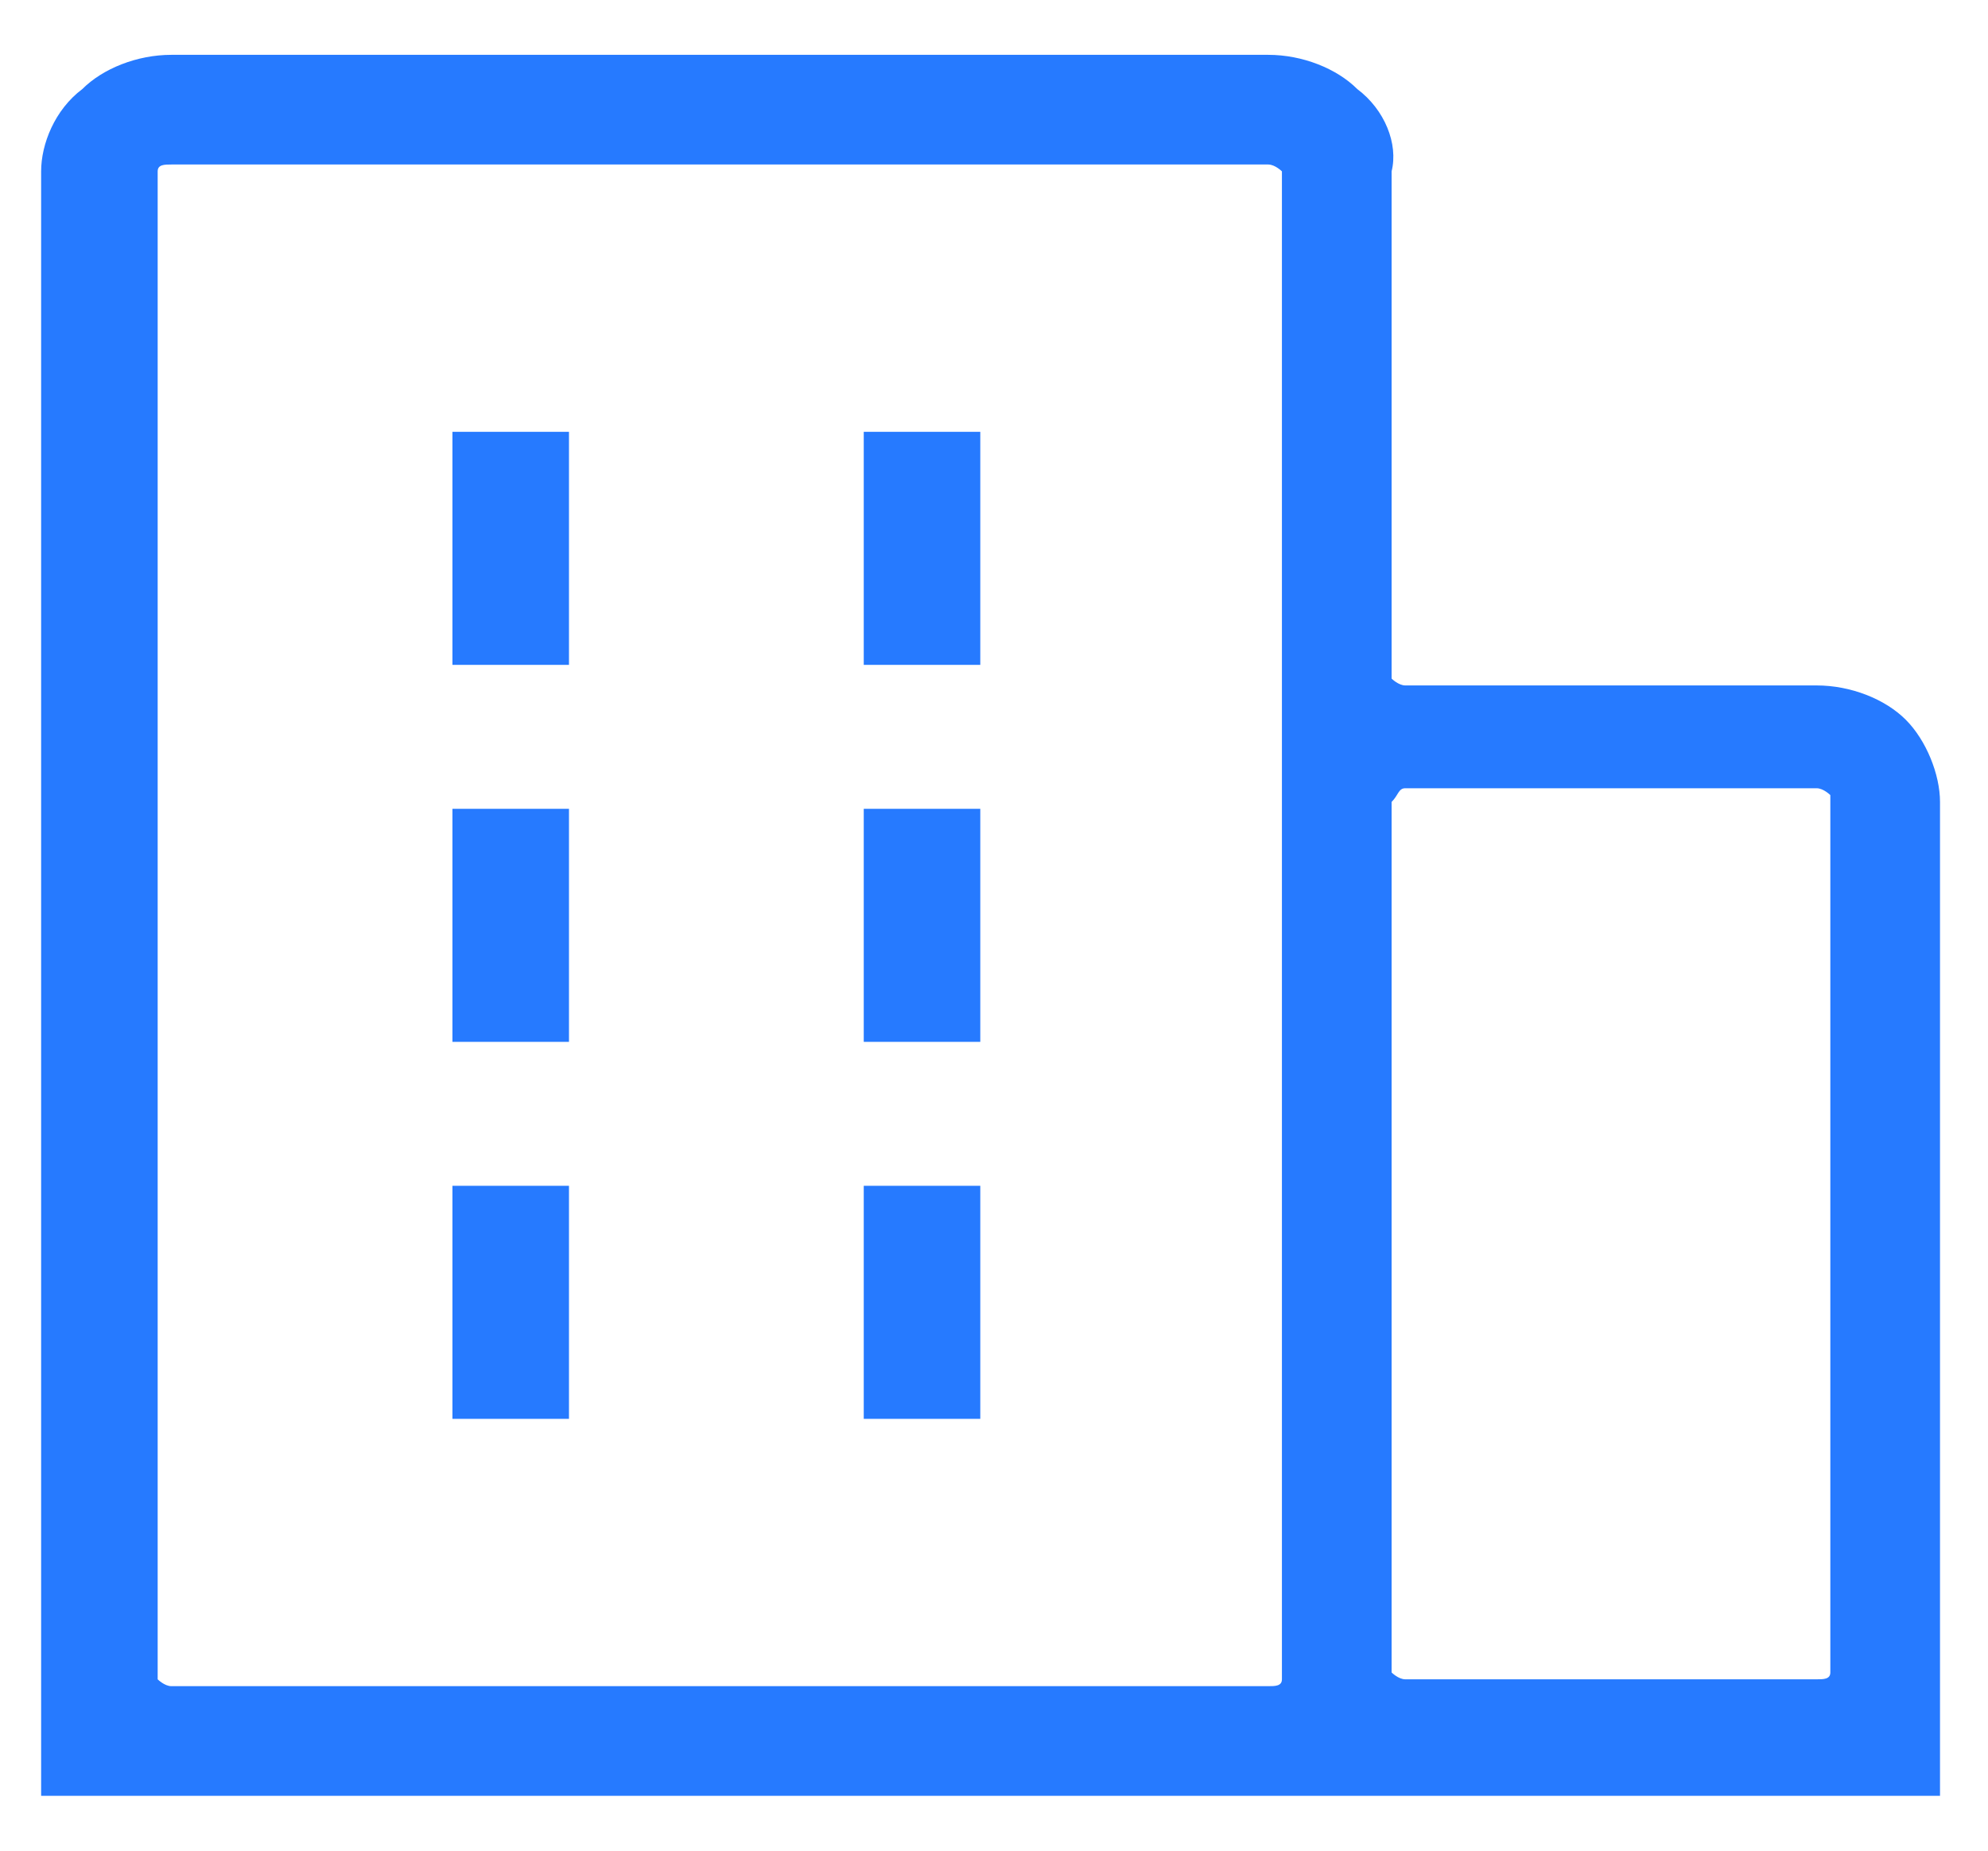 <?xml version="1.0" encoding="utf-8"?>
<!-- Generator: Adobe Illustrator 28.0.0, SVG Export Plug-In . SVG Version: 6.00 Build 0)  -->
<svg version="1.1" id="Layer_1" xmlns="http://www.w3.org/2000/svg" xmlns:xlink="http://www.w3.org/1999/xlink" x="0px" y="0px"
	 viewBox="0 0 29 27" style="enable-background:new 0 0 29 27;" xml:space="preserve">
<style type="text/css">
	.st0{fill:#267AFF;}
</style>
<g>
	<rect x="6.6" y="6.3" class="st0" width="1.7" height="3.4"/>
	<rect x="6.6" y="11.8" class="st0" width="1.7" height="3.4"/>
	<rect x="12.6" y="6.3" class="st0" width="1.7" height="3.4"/>
	<rect x="12.6" y="11.8" class="st0" width="1.7" height="3.4"/>
	<rect x="6.6" y="17.3" class="st0" width="1.7" height="3.4"/>
	<rect x="12.6" y="17.3" class="st0" width="1.7" height="3.4"/>
	<path class="st0" d="M19.8,1.3C19.5,1,19,0.8,18.5,0.8h-16C2,0.8,1.5,1,1.2,1.3C0.8,1.6,0.6,2.1,0.6,2.5v23.7h27.7V11.7
		c0-0.4-0.2-0.9-0.5-1.2C27.5,10.2,27,10,26.5,10h-6c-0.1,0-0.2-0.1-0.2-0.1V2.5C20.4,2.1,20.2,1.6,19.8,1.3z M18.7,24.5
		c0,0.1-0.1,0.1-0.2,0.1h-16c-0.1,0-0.2-0.1-0.2-0.1v-22c0-0.1,0.1-0.1,0.2-0.1h16c0.1,0,0.2,0.1,0.2,0.1V24.5z M20.5,11.5h6
		c0.1,0,0.2,0.1,0.2,0.1v12.8c0,0.1-0.1,0.1-0.2,0.1h-6c-0.1,0-0.2-0.1-0.2-0.1V11.7C20.4,11.6,20.4,11.5,20.5,11.5z"/>
</g>
</svg>
